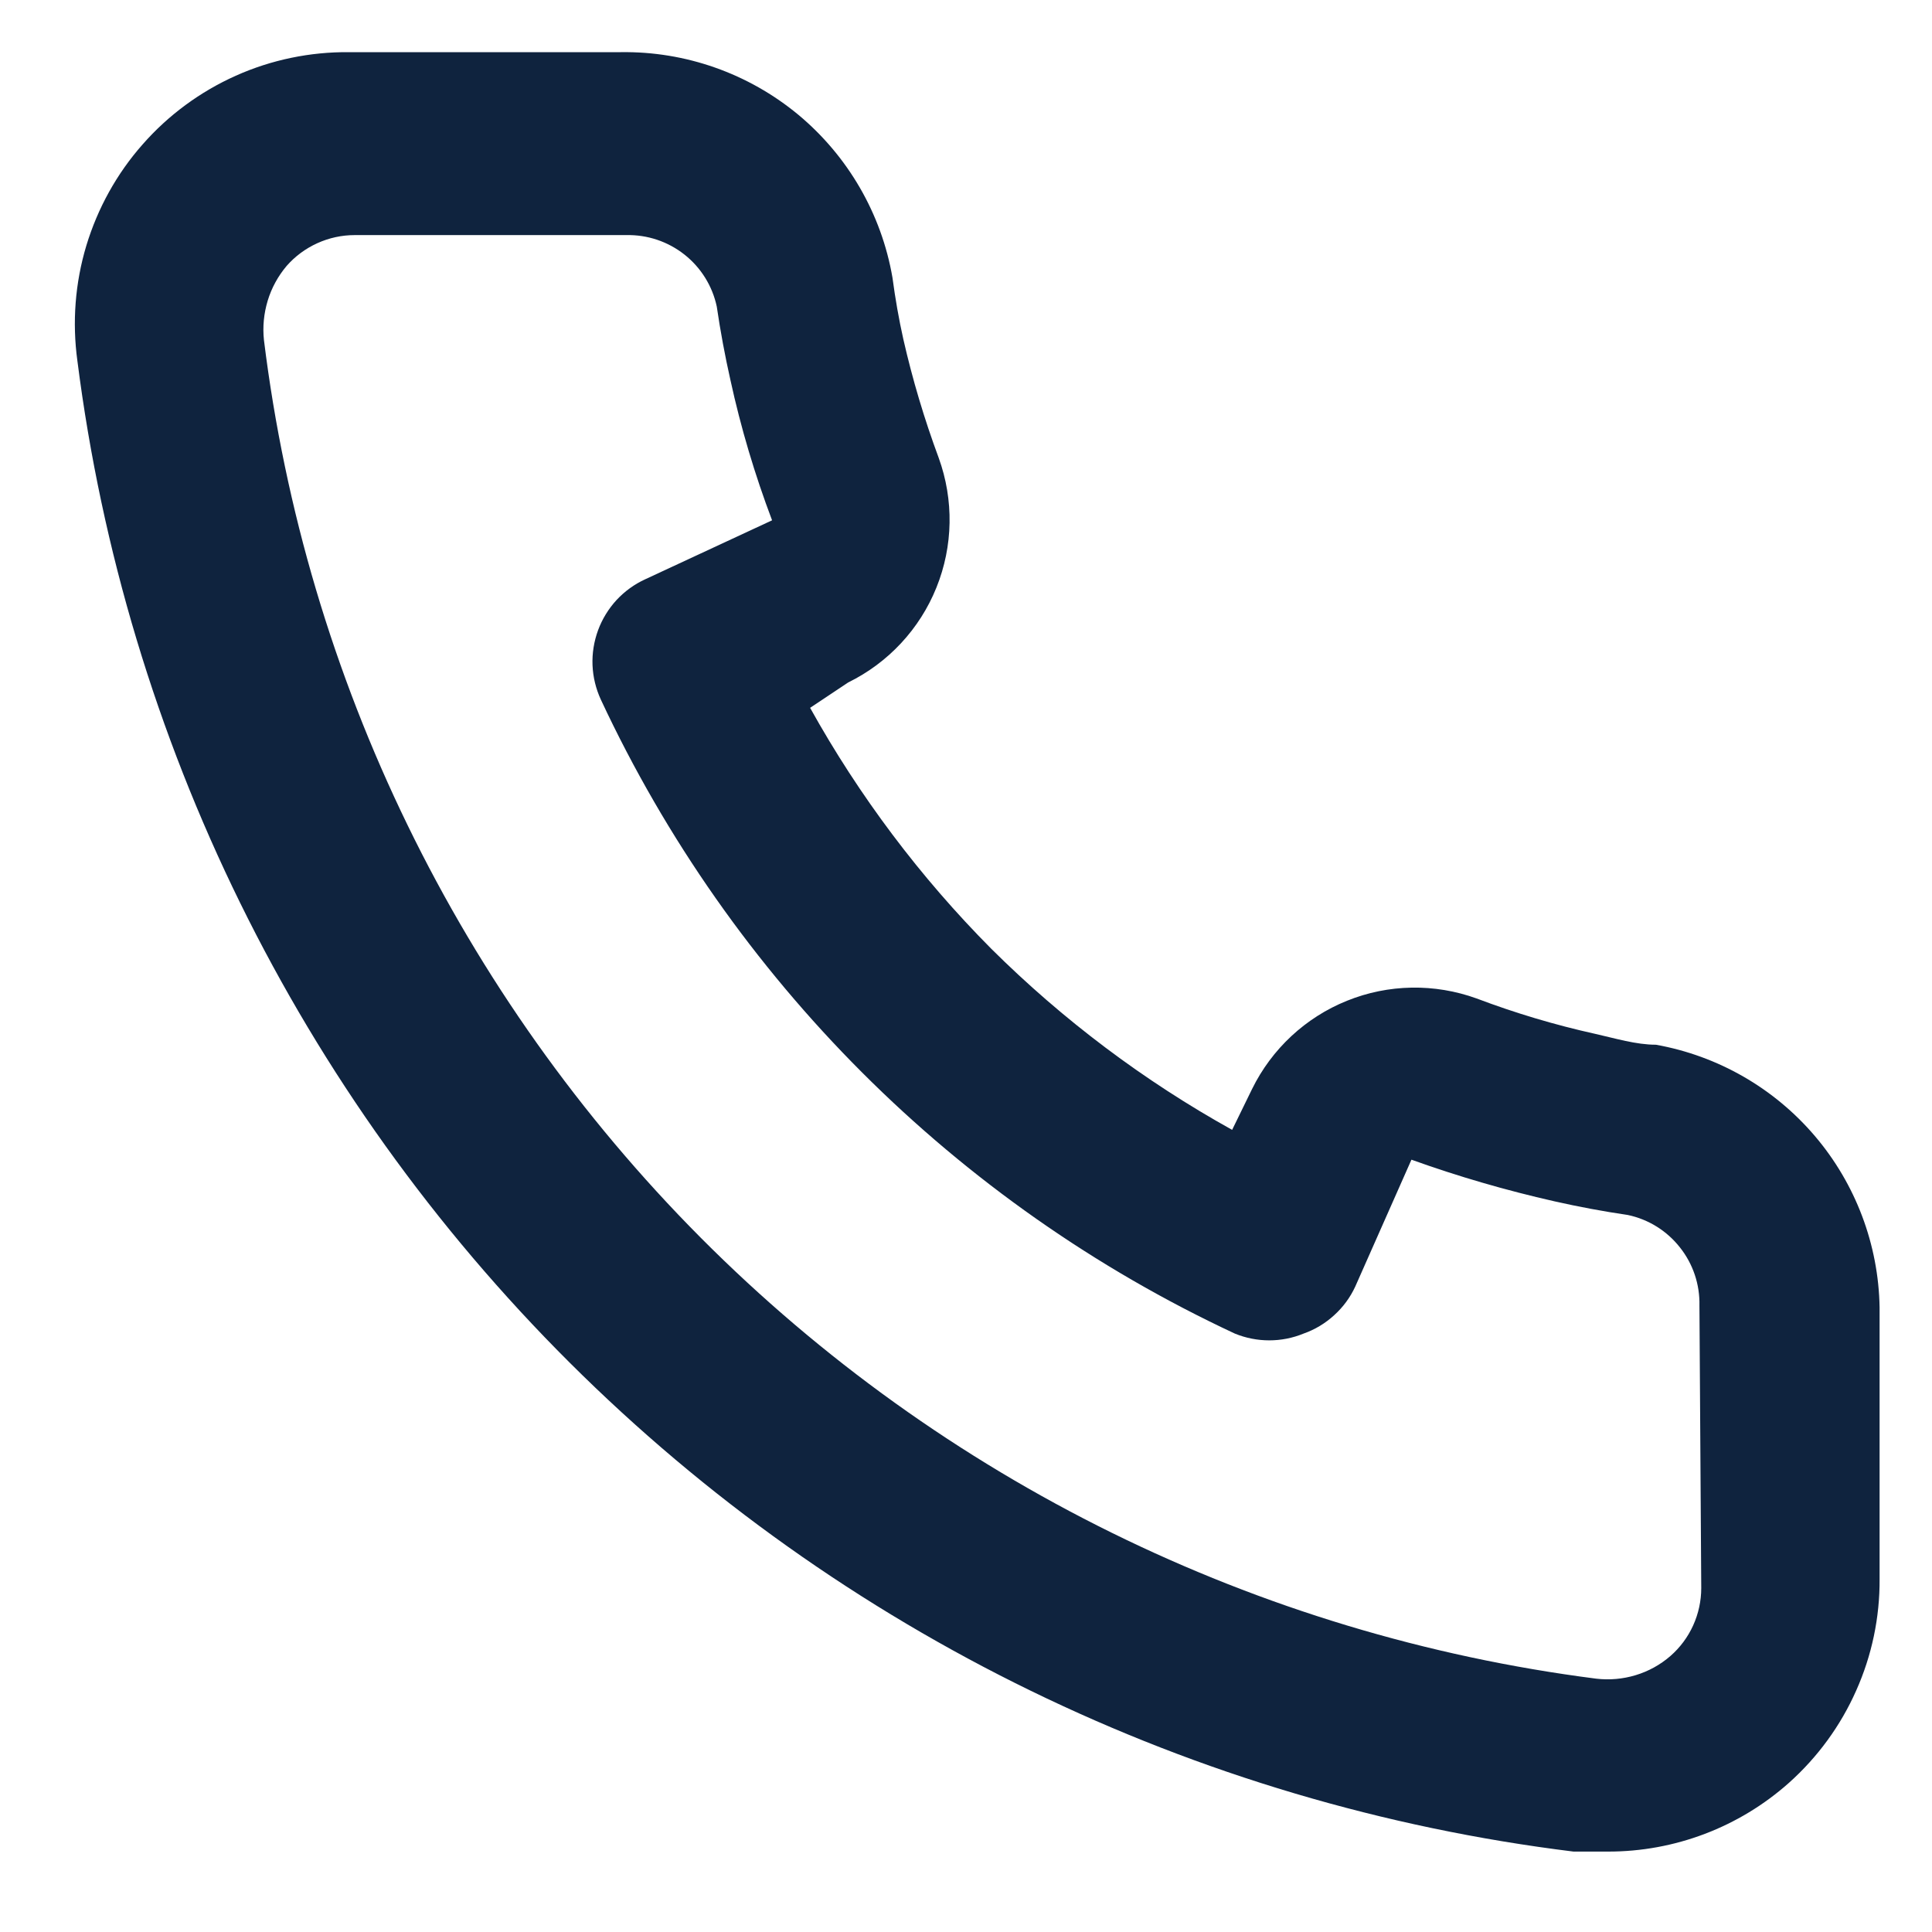 <svg width="16" height="16" viewBox="0 0 16 16" fill="none" xmlns="http://www.w3.org/2000/svg">
<path d="M13.714 8.652C13.549 8.652 13.376 8.599 13.211 8.562C12.877 8.488 12.549 8.39 12.229 8.269C11.881 8.143 11.498 8.149 11.155 8.288C10.812 8.426 10.532 8.687 10.369 9.019L10.204 9.357C9.473 8.951 8.802 8.446 8.209 7.857C7.62 7.264 7.115 6.592 6.709 5.862L7.024 5.652C7.356 5.489 7.617 5.209 7.755 4.866C7.894 4.522 7.9 4.14 7.774 3.792C7.655 3.471 7.557 3.143 7.481 2.809C7.444 2.644 7.414 2.472 7.391 2.299C7.3 1.771 7.023 1.293 6.611 0.95C6.198 0.608 5.677 0.424 5.141 0.432H2.891C2.568 0.429 2.248 0.495 1.953 0.627C1.658 0.759 1.394 0.953 1.181 1.196C0.967 1.438 0.809 1.724 0.715 2.034C0.622 2.343 0.597 2.669 0.641 2.989C1.041 6.131 2.476 9.051 4.719 11.286C6.963 13.522 9.888 14.946 13.031 15.334H13.316C13.869 15.335 14.403 15.132 14.816 14.764C15.053 14.552 15.243 14.292 15.372 14.001C15.502 13.71 15.568 13.395 15.566 13.077V10.827C15.557 10.306 15.367 9.804 15.03 9.408C14.692 9.011 14.227 8.744 13.714 8.652ZM14.089 13.152C14.089 13.258 14.066 13.364 14.022 13.461C13.978 13.558 13.914 13.644 13.834 13.714C13.75 13.787 13.652 13.841 13.546 13.873C13.44 13.905 13.329 13.915 13.219 13.902C10.41 13.542 7.801 12.257 5.803 10.25C3.806 8.242 2.533 5.627 2.186 2.817C2.174 2.707 2.185 2.596 2.217 2.49C2.249 2.384 2.303 2.286 2.374 2.202C2.444 2.122 2.531 2.058 2.628 2.014C2.725 1.97 2.83 1.947 2.936 1.947H5.186C5.361 1.943 5.531 2 5.668 2.108C5.805 2.216 5.9 2.369 5.936 2.539C5.966 2.744 6.004 2.947 6.049 3.147C6.135 3.542 6.251 3.931 6.394 4.309L5.344 4.797C5.254 4.838 5.173 4.897 5.106 4.969C5.039 5.042 4.987 5.127 4.953 5.219C4.919 5.312 4.903 5.41 4.907 5.509C4.911 5.608 4.935 5.705 4.976 5.794C6.056 8.106 7.914 9.965 10.226 11.044C10.409 11.119 10.614 11.119 10.796 11.044C10.89 11.011 10.976 10.959 11.049 10.892C11.123 10.825 11.182 10.745 11.224 10.654L11.689 9.604C12.076 9.743 12.472 9.858 12.874 9.949C13.074 9.994 13.276 10.032 13.481 10.062C13.652 10.098 13.804 10.193 13.912 10.33C14.021 10.467 14.078 10.637 14.074 10.812L14.089 13.152Z" fill="#0F233E"/>
</svg>
